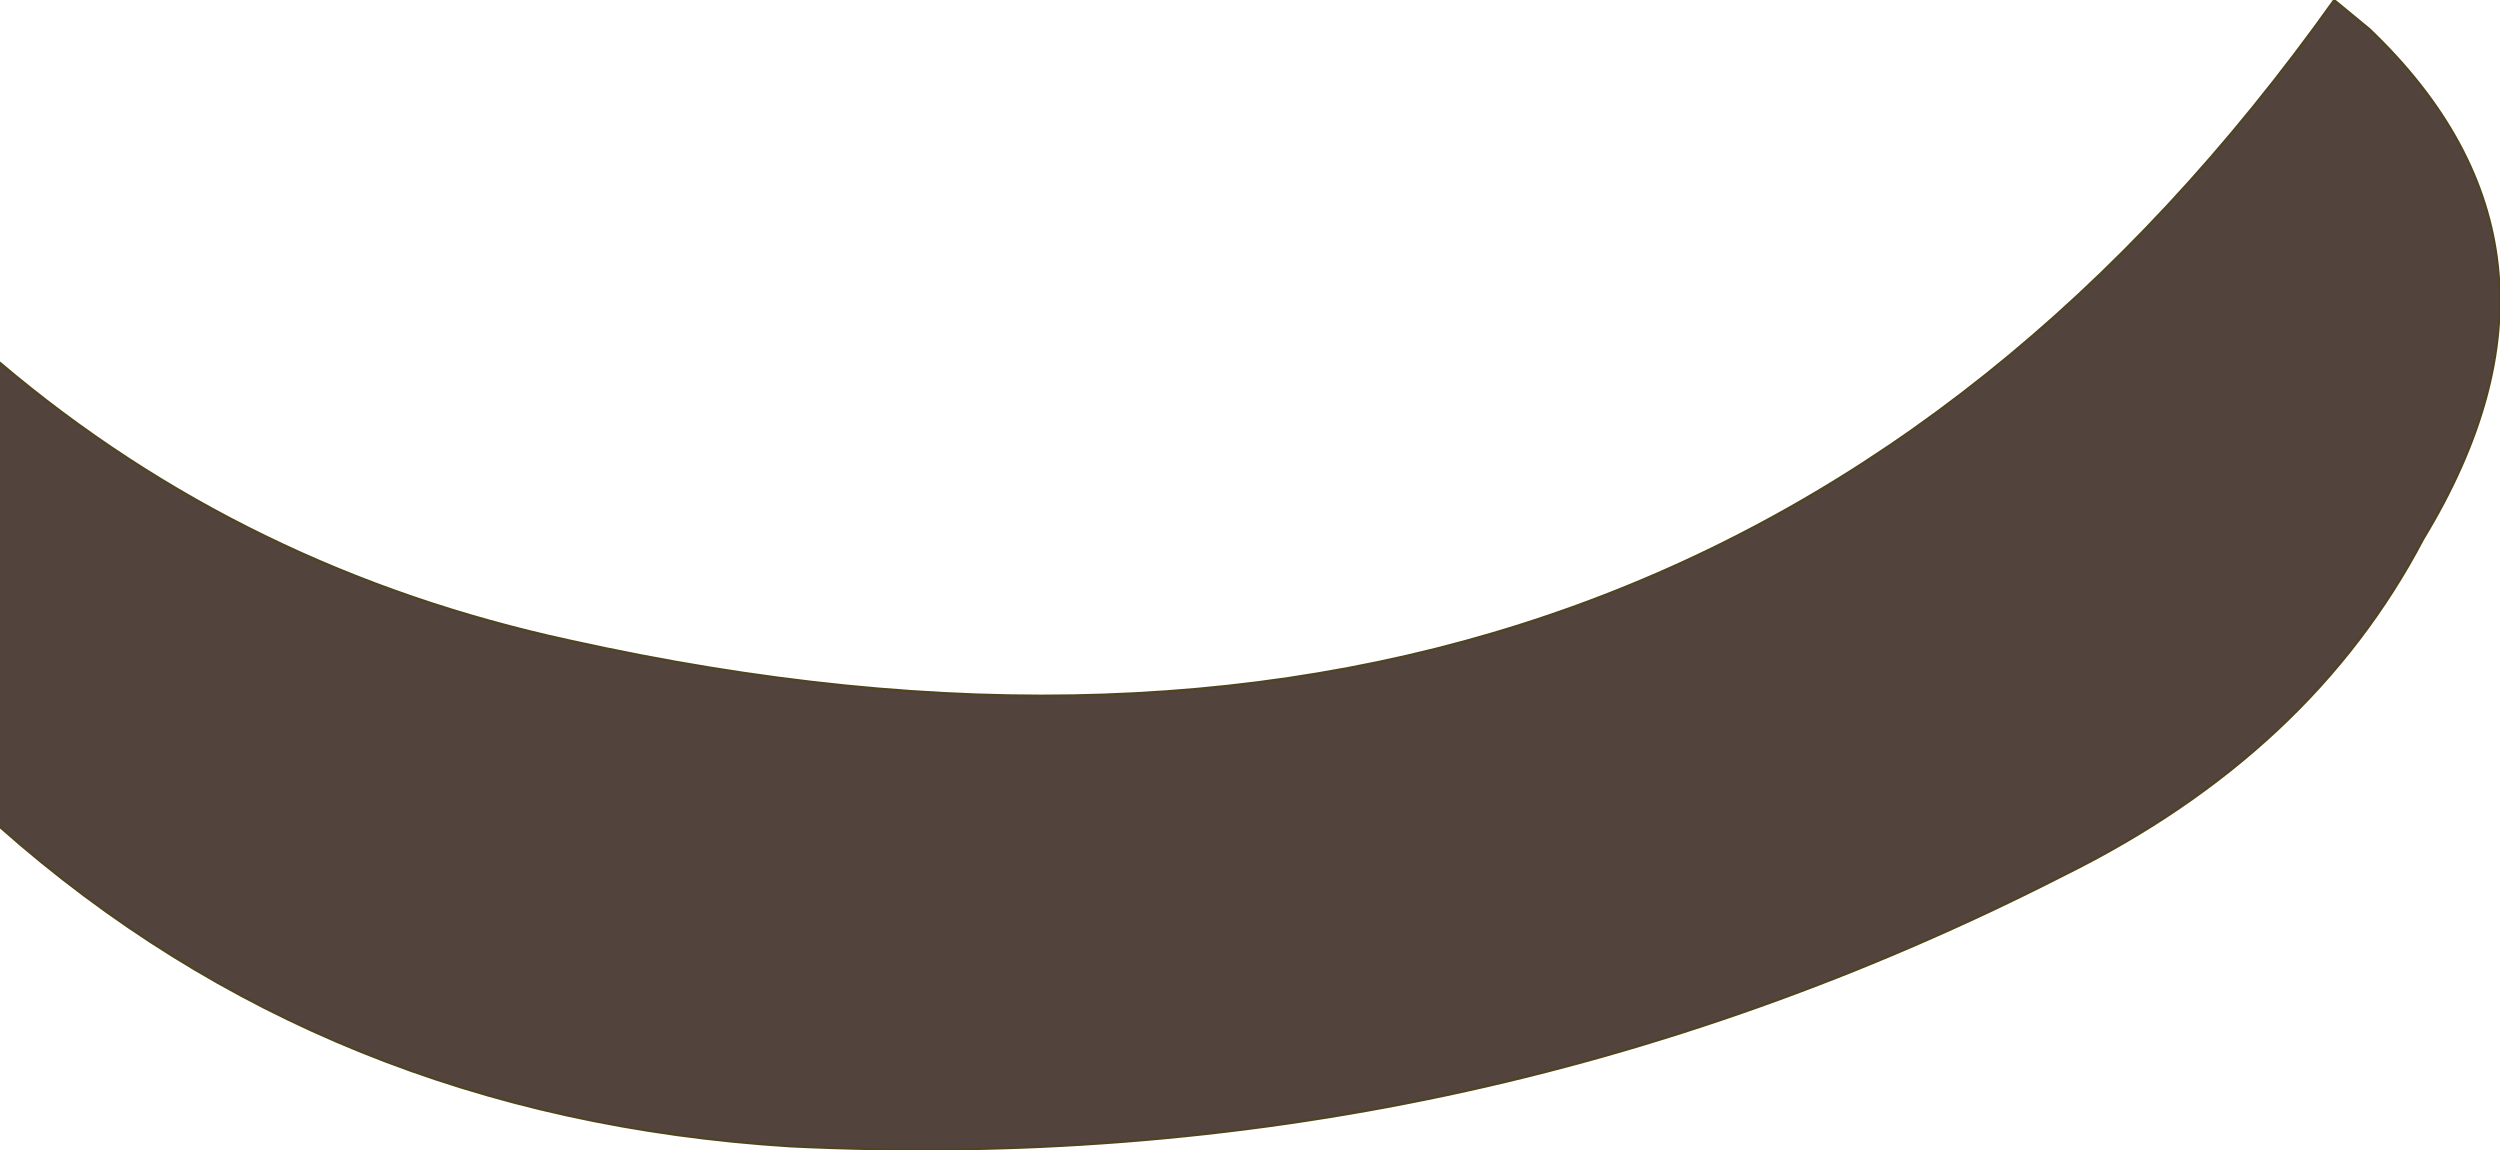 <?xml version="1.0" encoding="UTF-8" standalone="no"?>
<svg xmlns:xlink="http://www.w3.org/1999/xlink" height="27.75px" width="60.3px" xmlns="http://www.w3.org/2000/svg">
  <g transform="matrix(1.0, 0.0, 0.0, 1.0, 30.15, 13.85)">
    <path d="M-30.15 -5.1 Q-24.25 -0.1 -16.4 1.6 10.85 7.65 26.15 -13.85 L27.0 -13.15 Q32.55 -7.85 28.3 -0.85 25.6 4.3 19.65 7.25 5.25 14.6 -11.1 13.8 -22.25 13.1 -30.15 6.1 L-30.15 -5.1" fill="#52433c" fill-rule="evenodd" stroke="none"/>
    <path d="M-30.15 6.1 Q-22.25 13.1 -11.1 13.8 5.25 14.6 19.65 7.25 25.6 4.3 28.3 -0.85 32.55 -7.85 27.0 -13.15 L26.15 -13.85 Q10.85 7.65 -16.4 1.6 -24.25 -0.1 -30.15 -5.1" fill="none" stroke="#4f4320" stroke-linecap="round" stroke-linejoin="round" stroke-width="0.05"/>
  </g>
</svg>
